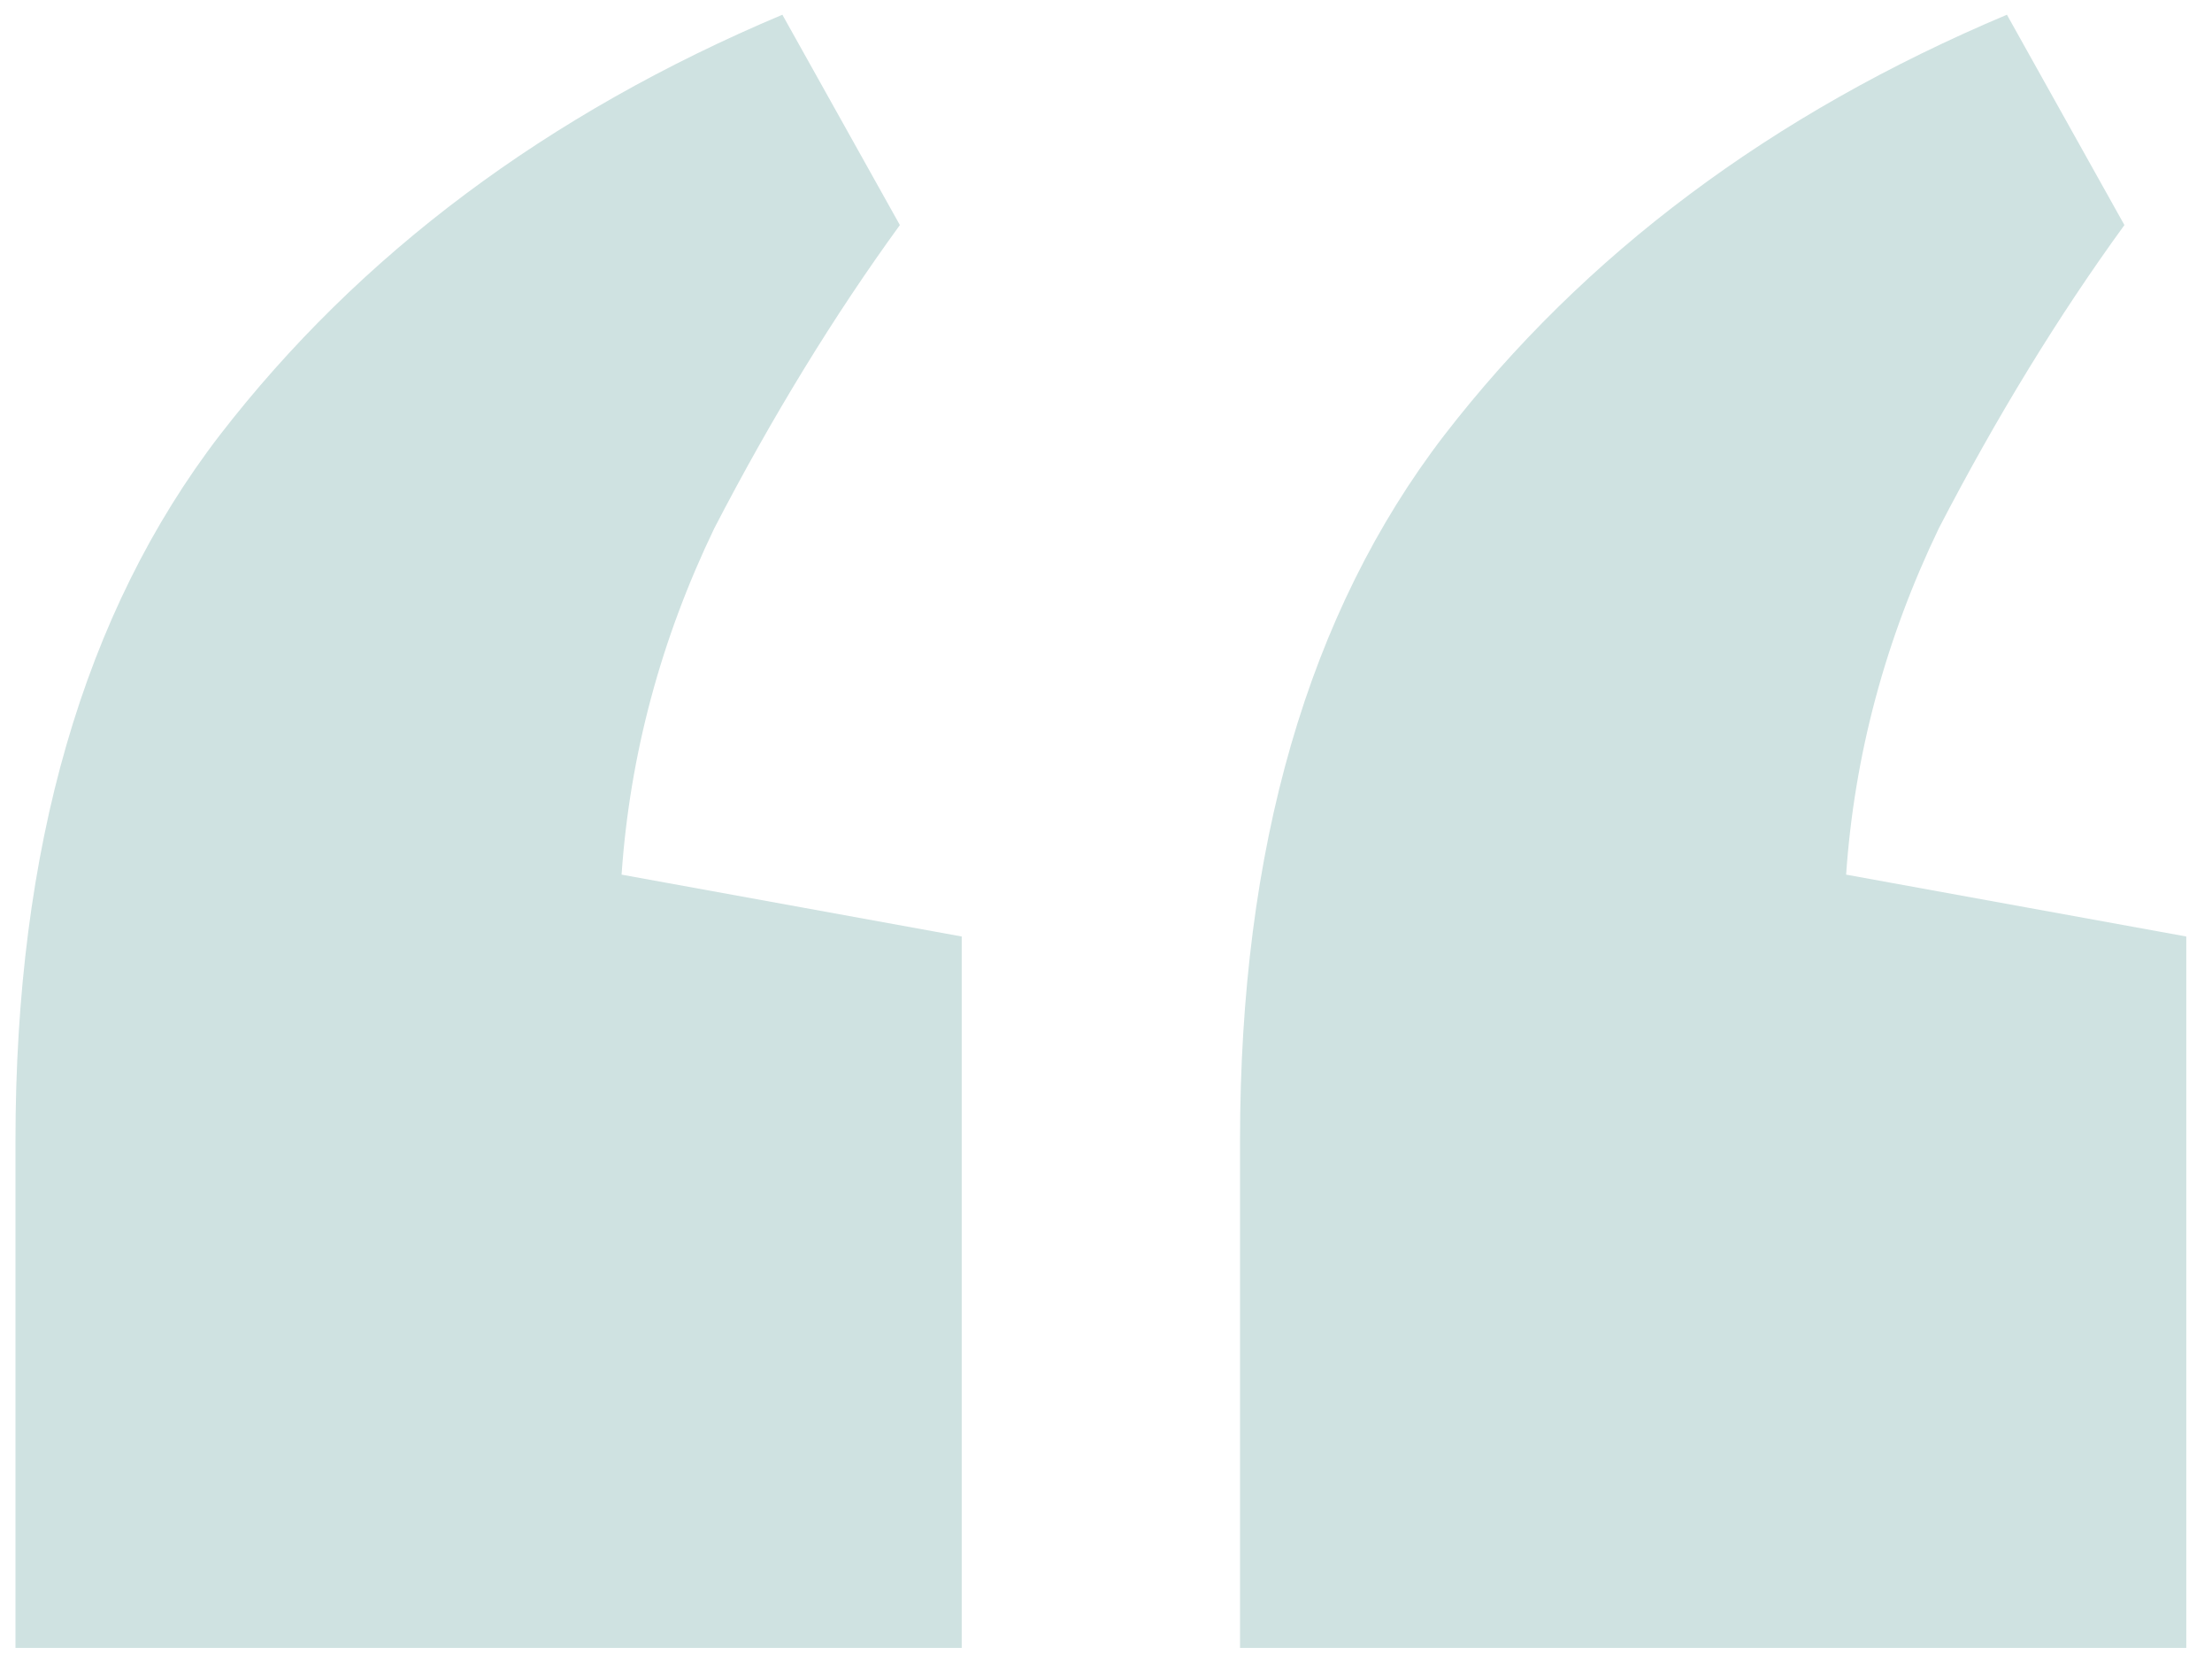 <svg width="49" height="37" viewBox="0 0 49 37" fill="none" xmlns="http://www.w3.org/2000/svg">
<path d="M17.331 0.326L19.934 4.984C18.473 6.993 17.103 9.231 15.824 11.697C14.637 14.163 13.952 16.72 13.769 19.369L21.304 20.739V36.494H0.343V25.26C0.343 18.775 1.85 13.569 4.864 9.642C7.969 5.623 12.125 2.518 17.331 0.326ZM44.457 0.326L47.06 4.984C45.599 6.993 44.229 9.231 42.95 11.697C41.763 14.163 41.078 16.72 40.895 19.369L48.43 20.739V36.494H27.469V25.26C27.469 18.775 28.976 13.569 31.99 9.642C35.095 5.623 39.251 2.518 44.457 0.326Z" fill="#CFE2E1"/>
</svg>
